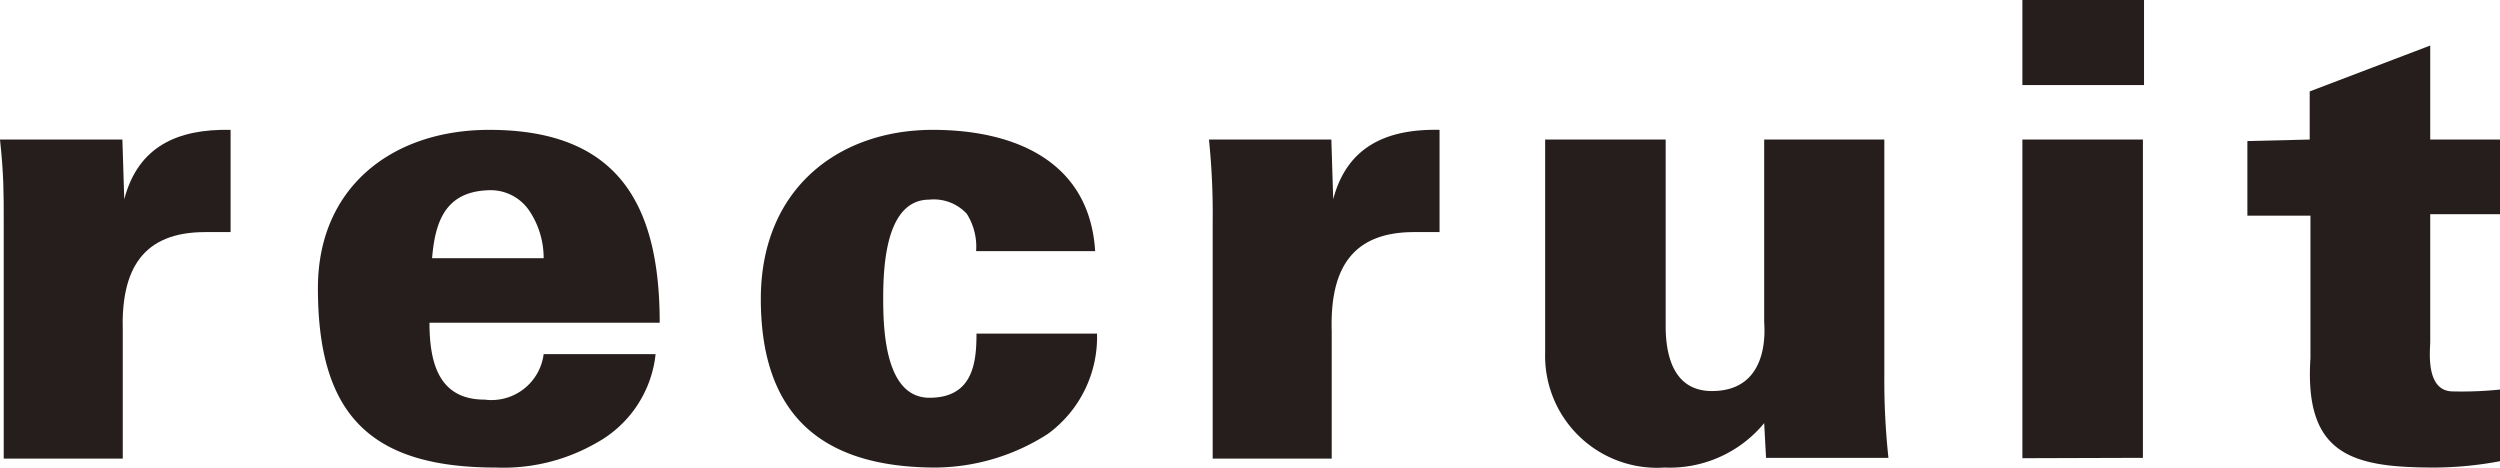 <svg xmlns="http://www.w3.org/2000/svg" viewBox="0 0 67 12.53"><defs><style>.cls-1{fill:#251e1c;}</style></defs><g id="レイヤー_2" data-name="レイヤー 2"><g id="デザイン"><path class="cls-1" d="M3.33,5.34h0c.37-1.41,1.42-1.89,2.85-1.86V6.22c-.24,0-.46,0-.68,0-1.68,0-2.26,1-2.21,2.66v3.41H.1V5.93c0-.76,0-1.27-.1-2.19H3.28Z"/><path class="cls-1" d="M11.51,8.65c0,1.11.27,2.06,1.48,2.06a1.41,1.41,0,0,0,1.58-1.22h3A3.08,3.08,0,0,1,16,11.86a5,5,0,0,1-2.71.67c-3.41,0-4.77-1.46-4.77-4.81,0-2.71,2-4.24,4.59-4.24,3.46,0,4.57,2,4.57,5.17Zm3.06-1.73a2.27,2.27,0,0,0-.39-1.28,1.25,1.25,0,0,0-1.12-.54c-1.13.05-1.4.85-1.48,1.82Z"/><path class="cls-1" d="M26.16,6.73a1.65,1.65,0,0,0-.25-1,1.2,1.2,0,0,0-1-.38c-1.17,0-1.24,1.77-1.24,2.66s.07,2.65,1.24,2.65,1.26-.95,1.26-1.72h3.23a3.21,3.21,0,0,1-1.32,2.69,5.63,5.63,0,0,1-3,.9c-3.23,0-4.69-1.57-4.69-4.52S22.47,3.48,25,3.48c2.16,0,4.2.82,4.35,3.25Z"/><path class="cls-1" d="M35.73,5.34h0c.37-1.41,1.43-1.89,2.85-1.86V6.22c-.24,0-.46,0-.68,0-1.68,0-2.26,1-2.21,2.66v3.41H32.5V5.93a19.35,19.35,0,0,0-.1-2.19h3.28Z"/><path class="cls-1" d="M47.28,11.34a3.28,3.28,0,0,1-2.67,1.19,3,3,0,0,1-3.2-3.08V3.74h3.23v5c0,.84.24,1.74,1.24,1.74,1.6,0,1.4-1.75,1.4-1.85V3.74H50.5v6.34a19.42,19.42,0,0,0,.11,2.19H47.33Z"/><path class="cls-1" d="M54.2,2.28V0h3.26V2.28Zm0,10V3.74h3.23v8.53Z"/><path class="cls-1" d="M61.9,3.74V2.45l3.23-1.23V3.74H67v2H65.13V9.16c0,.22-.14,1.33.61,1.33A10,10,0,0,0,67,10.44v1.92a9.59,9.59,0,0,1-1.74.17c-2.19,0-3.51-.31-3.34-2.93V5.78H60.23v-2Z"/></g></g></svg>